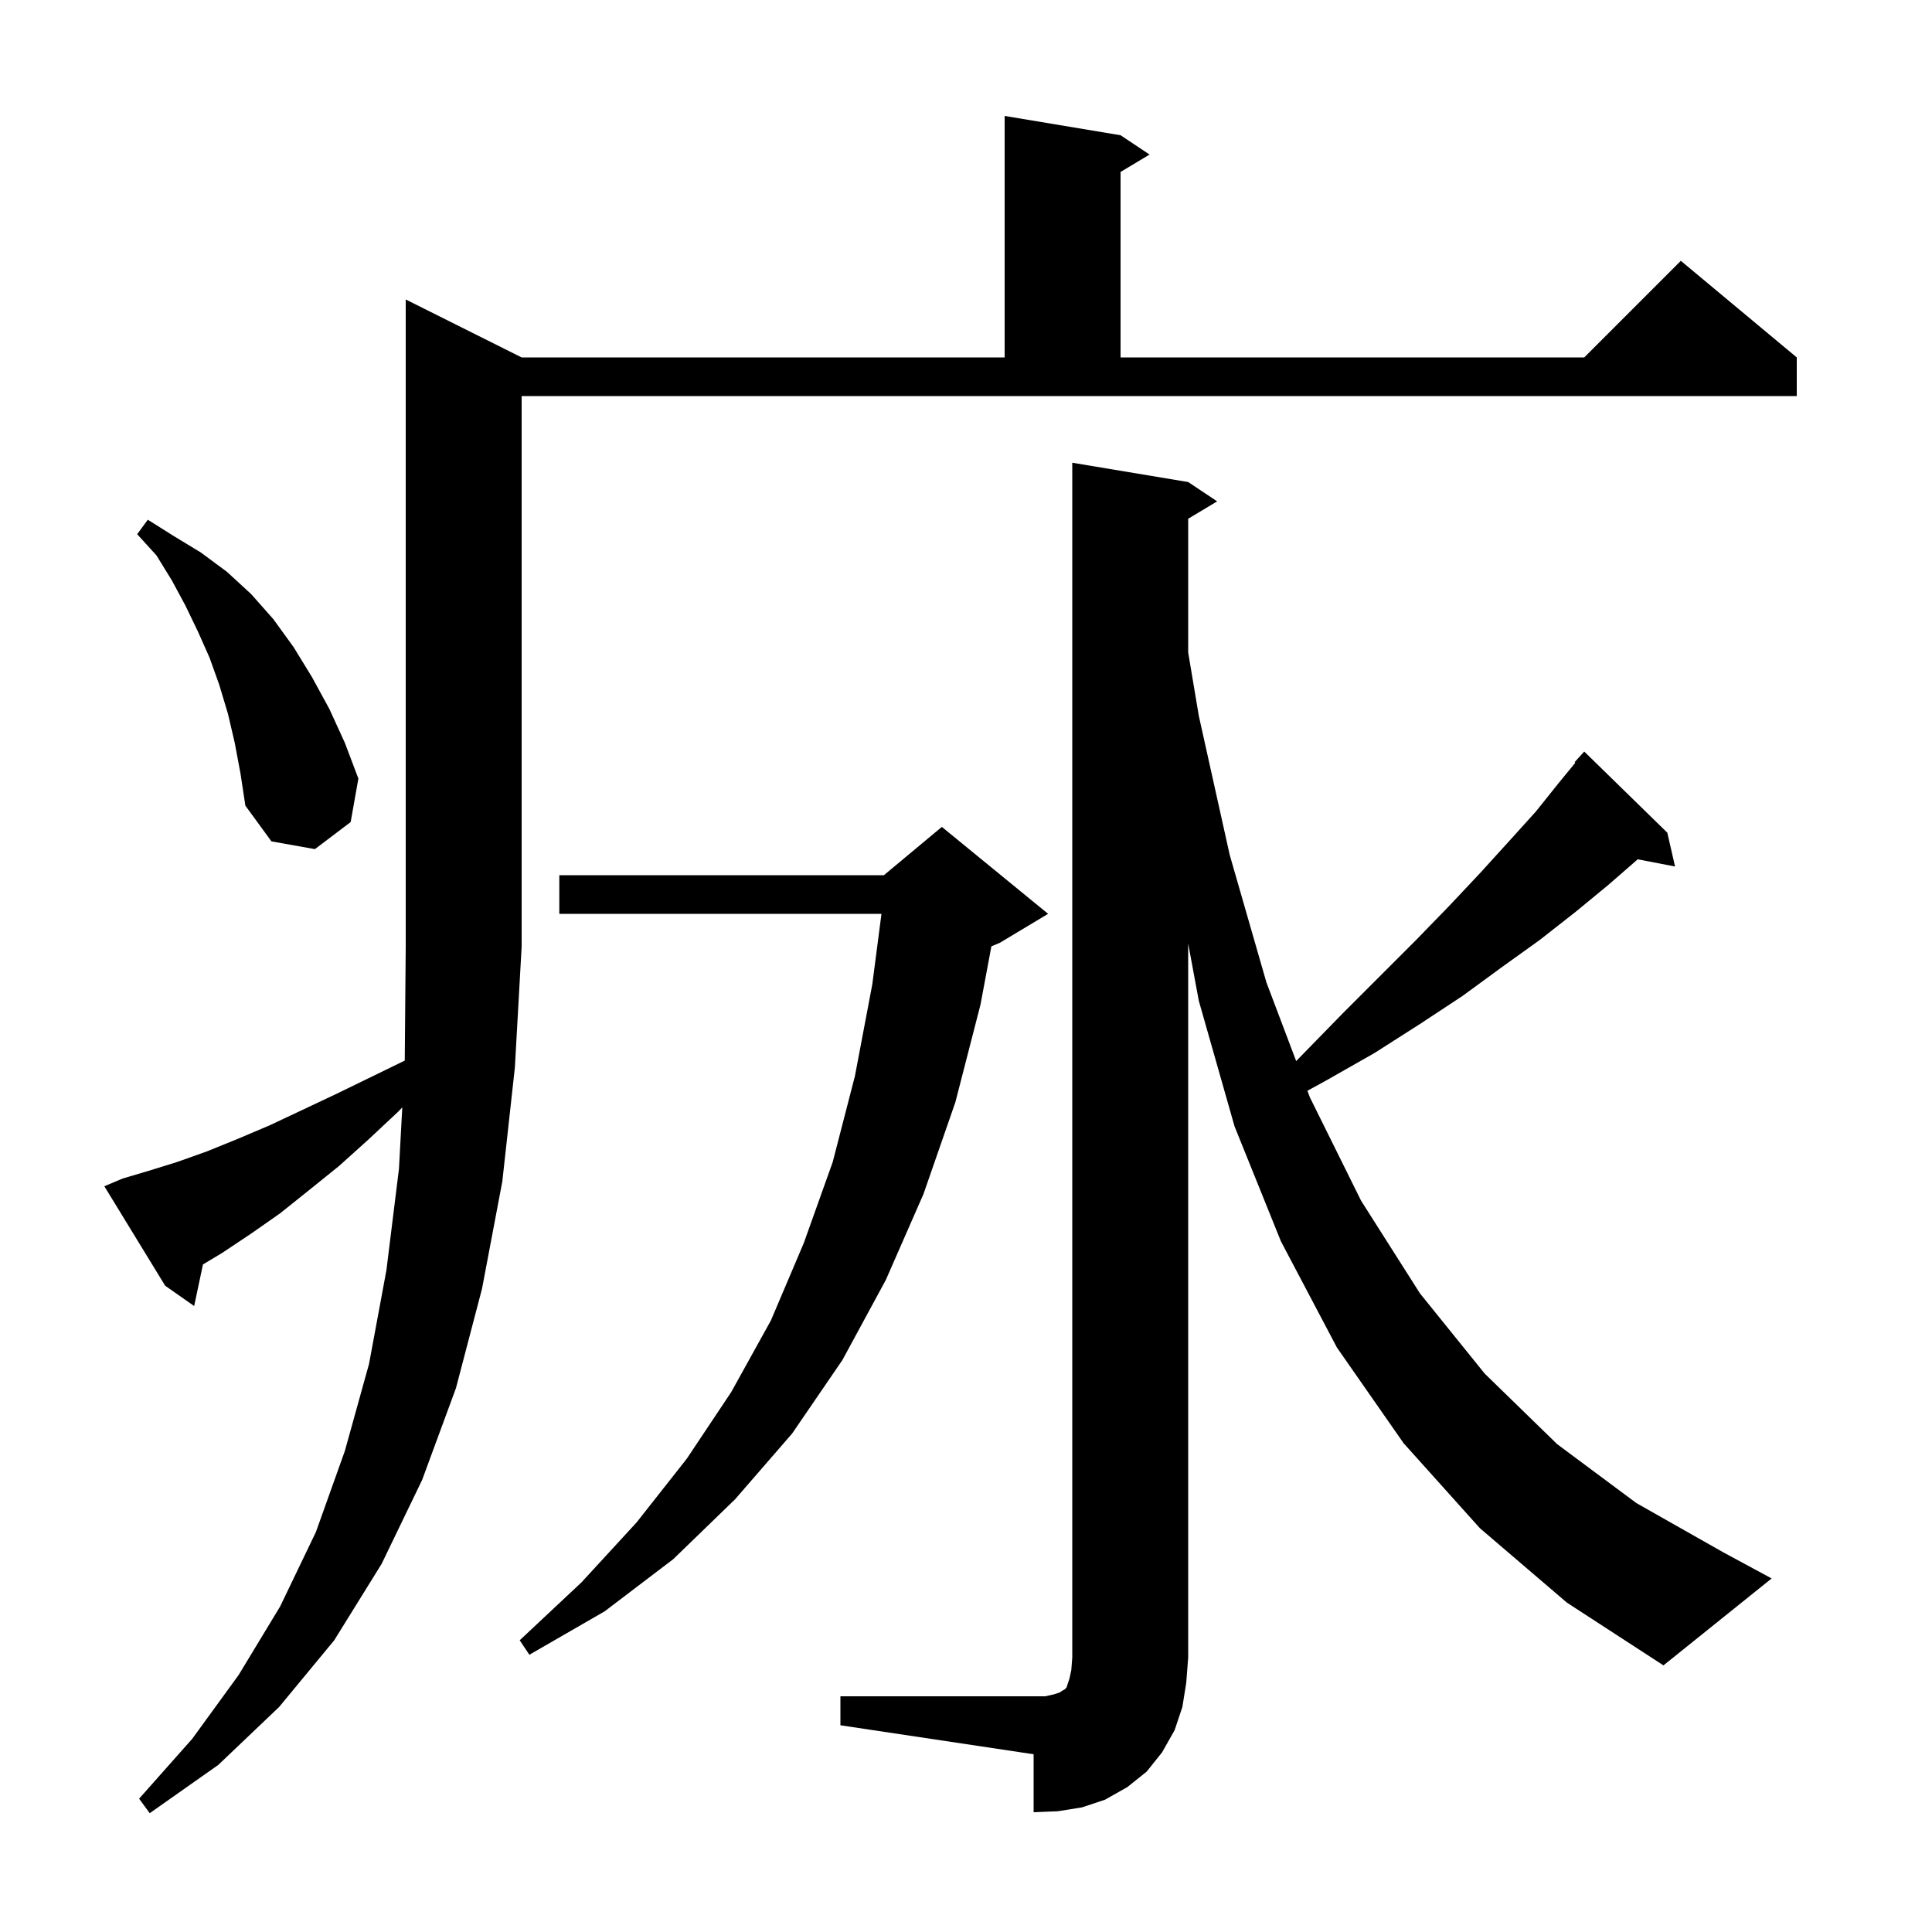 <svg xmlns="http://www.w3.org/2000/svg" xmlns:xlink="http://www.w3.org/1999/xlink" version="1.1" baseProfile="full" viewBox="0 0 200 200" width="200" height="200">
<g fill="black">
<path d="M 12.7 122.0 L 15.4 121.2 L 18.3 120.3 L 21.4 119.2 L 24.6 117.9 L 27.9 116.5 L 31.3 114.9 L 34.9 113.2 L 38.6 111.4 L 41.901 109.792 L 42.0 98.0 L 42.0 31.0 L 54.0 37.0 L 104.0 37.0 L 104.0 12.0 L 116.0 14.0 L 119.0 16.0 L 116.0 17.8 L 116.0 37.0 L 164.0 37.0 L 174.0 27.0 L 186.0 37.0 L 186.0 41.0 L 54.0 41.0 L 54.0 98.0 L 53.3 110.5 L 52.0 122.3 L 49.9 133.4 L 47.2 143.7 L 43.7 153.2 L 39.5 161.9 L 34.6 169.8 L 28.9 176.7 L 22.6 182.7 L 15.5 187.7 L 14.4 186.2 L 19.9 180.0 L 24.7 173.4 L 29.0 166.3 L 32.7 158.6 L 35.7 150.2 L 38.2 141.2 L 40.0 131.5 L 41.3 121.0 L 41.644 114.642 L 41.2 115.1 L 38.1 118.0 L 35.1 120.7 L 32.0 123.2 L 29.0 125.6 L 26.0 127.7 L 23.0 129.7 L 21.01 130.894 L 20.1 135.2 L 17.1 133.1 L 10.8 122.8 Z M 87.0 175.6 L 108.2 175.6 L 109.1 175.4 L 109.7 175.2 L 110.0 175.0 L 110.2 174.9 L 110.4 174.7 L 110.7 173.8 L 110.9 172.9 L 111.0 171.6 L 111.0 47.9 L 123.0 49.9 L 126.0 51.9 L 123.0 53.7 L 123.0 67.542 L 124.1 74.1 L 127.3 88.5 L 131.1 101.7 L 134.179 109.841 L 135.0 109.0 L 139.0 104.9 L 146.6 97.3 L 150.0 93.8 L 153.2 90.4 L 156.2 87.1 L 159.0 84.0 L 161.4 81.0 L 163.077 78.959 L 163.0 78.9 L 164.0 77.8 L 172.6 86.2 L 173.4 89.7 L 169.537 88.955 L 166.5 91.6 L 163.1 94.4 L 159.4 97.3 L 155.5 100.1 L 151.4 103.1 L 147.0 106.0 L 142.3 109.0 L 137.2 111.9 L 135.342 112.917 L 135.6 113.6 L 140.9 124.3 L 147.0 133.9 L 153.7 142.2 L 161.2 149.5 L 169.4 155.6 L 178.4 160.7 L 183.4 163.4 L 172.2 172.4 L 162.2 165.9 L 153.2 158.2 L 145.3 149.4 L 138.4 139.5 L 132.6 128.5 L 127.8 116.6 L 124.1 103.6 L 123.0 97.677 L 123.0 171.6 L 122.8 174.2 L 122.4 176.7 L 121.6 179.1 L 120.3 181.4 L 118.7 183.4 L 116.7 185.0 L 114.4 186.3 L 112.0 187.1 L 109.5 187.5 L 107.0 187.6 L 107.0 181.6 L 87.0 178.6 Z M 108.5 94.6 L 103.5 97.6 L 102.628 97.963 L 101.5 104.0 L 98.9 114.1 L 95.6 123.6 L 91.7 132.5 L 87.2 140.8 L 82.0 148.4 L 76.1 155.2 L 69.7 161.4 L 62.6 166.8 L 54.8 171.3 L 53.8 169.8 L 60.2 163.8 L 65.9 157.6 L 71.1 151.0 L 75.7 144.1 L 79.8 136.7 L 83.2 128.7 L 86.2 120.3 L 88.5 111.4 L 90.3 101.9 L 91.249 94.6 L 57.9 94.6 L 57.9 90.6 L 91.5 90.6 L 97.5 85.6 Z M 24.3 76.9 L 23.6 73.9 L 22.7 70.9 L 21.7 68.1 L 20.5 65.4 L 19.2 62.7 L 17.8 60.1 L 16.2 57.5 L 14.2 55.3 L 15.3 53.8 L 18.0 55.5 L 20.8 57.2 L 23.5 59.2 L 26.0 61.5 L 28.3 64.1 L 30.4 67.0 L 32.3 70.1 L 34.1 73.4 L 35.7 76.9 L 37.1 80.6 L 36.3 85.1 L 32.6 87.9 L 28.1 87.1 L 25.4 83.4 L 24.9 80.1 Z " />
</g>
</svg>
